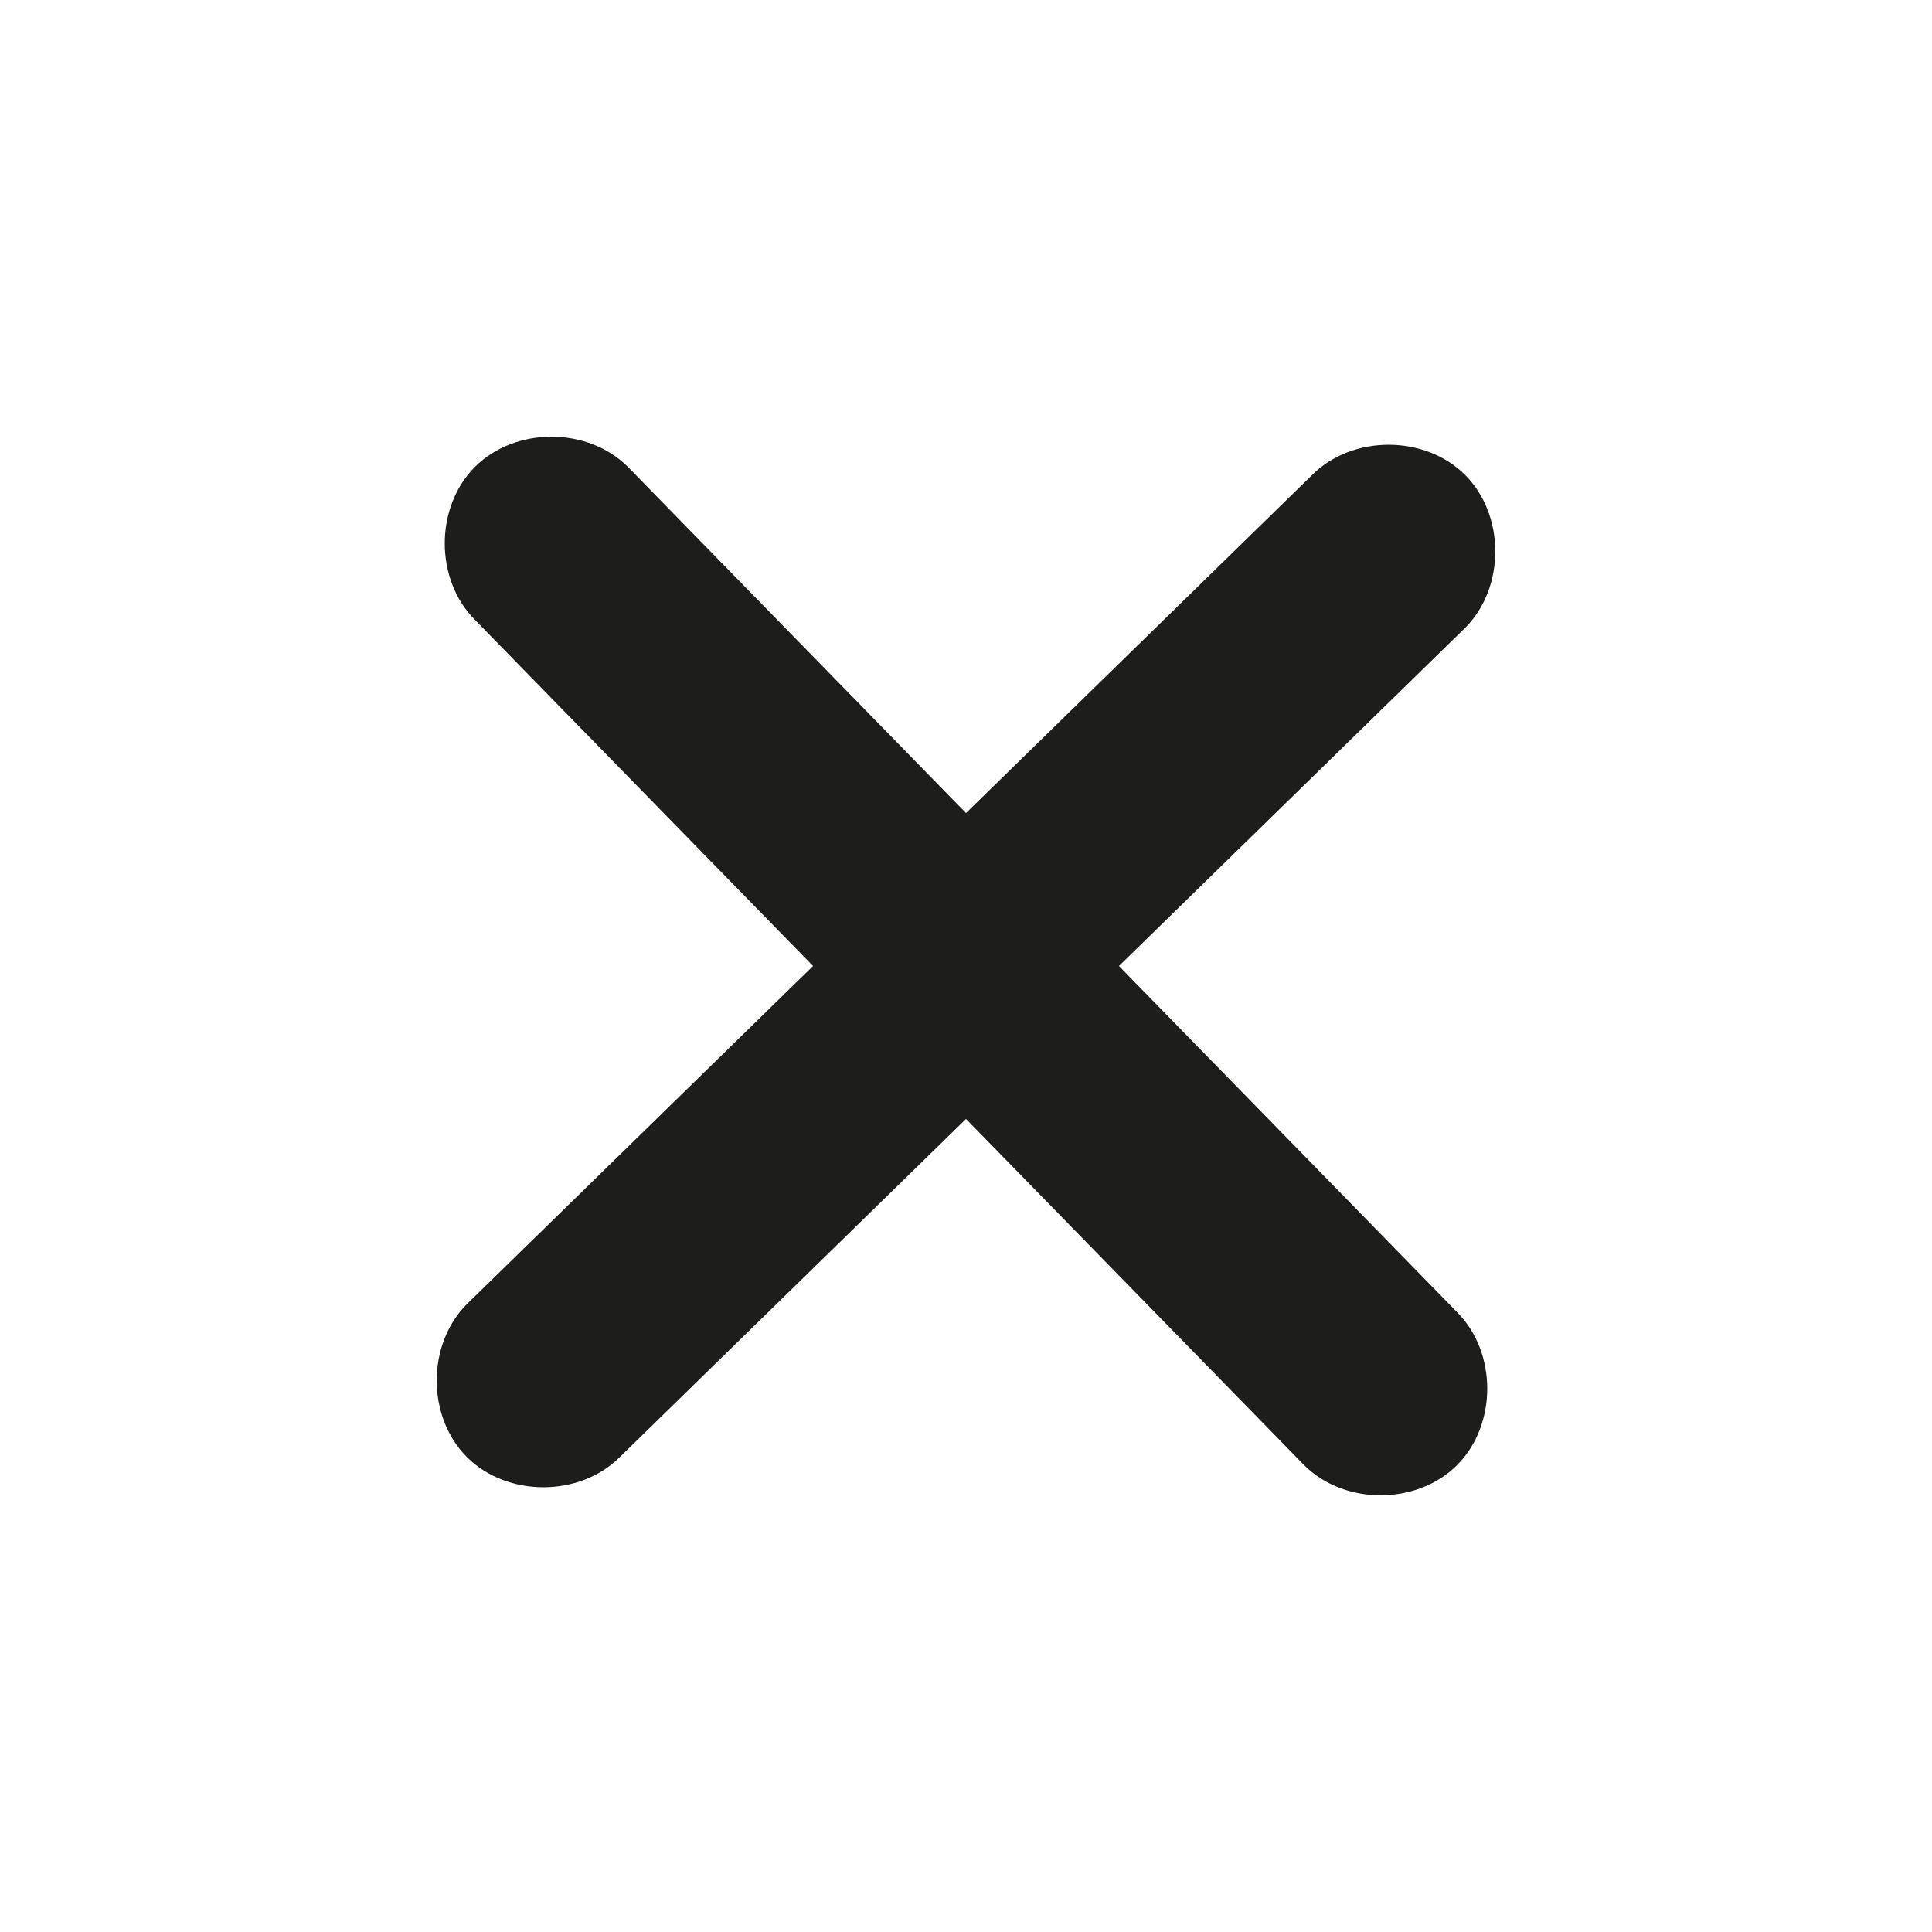 <?xml version="1.0" encoding="UTF-8"?>
<svg xmlns="http://www.w3.org/2000/svg" version="1.1" viewBox="0 0 24 24">
  <defs>
    <style>
      .cls-1 {
        fill: #1d1d1b;
      }
    </style>
  </defs>
  <!-- Generator: Adobe Illustrator 28.7.4, SVG Export Plug-In . SVG Version: 1.2.0 Build 166)  -->
  <g>
    <g id="Calque_1">
      <g id="Calque_1-2" data-name="Calque_1">
        <g id="Calque_1-2">
          <path class="cls-1" d="M13.9,12l4.3-4.2c.5-.5.5-1.4,0-1.9s-1.4-.5-1.9,0l-4.3,4.2-4.2-4.3c-.5-.5-1.4-.5-1.9,0s-.5,1.4,0,1.9l4.2,4.3-4.3,4.2c-.5.5-.5,1.4,0,1.9s1.4.5,1.9,0l4.3-4.2,4.2,4.3c.5.5,1.4.5,1.9,0s.5-1.4,0-1.9c0,0-4.2-4.3-4.2-4.3Z"/>
        </g>
      </g>
    </g>
  </g>
</svg>